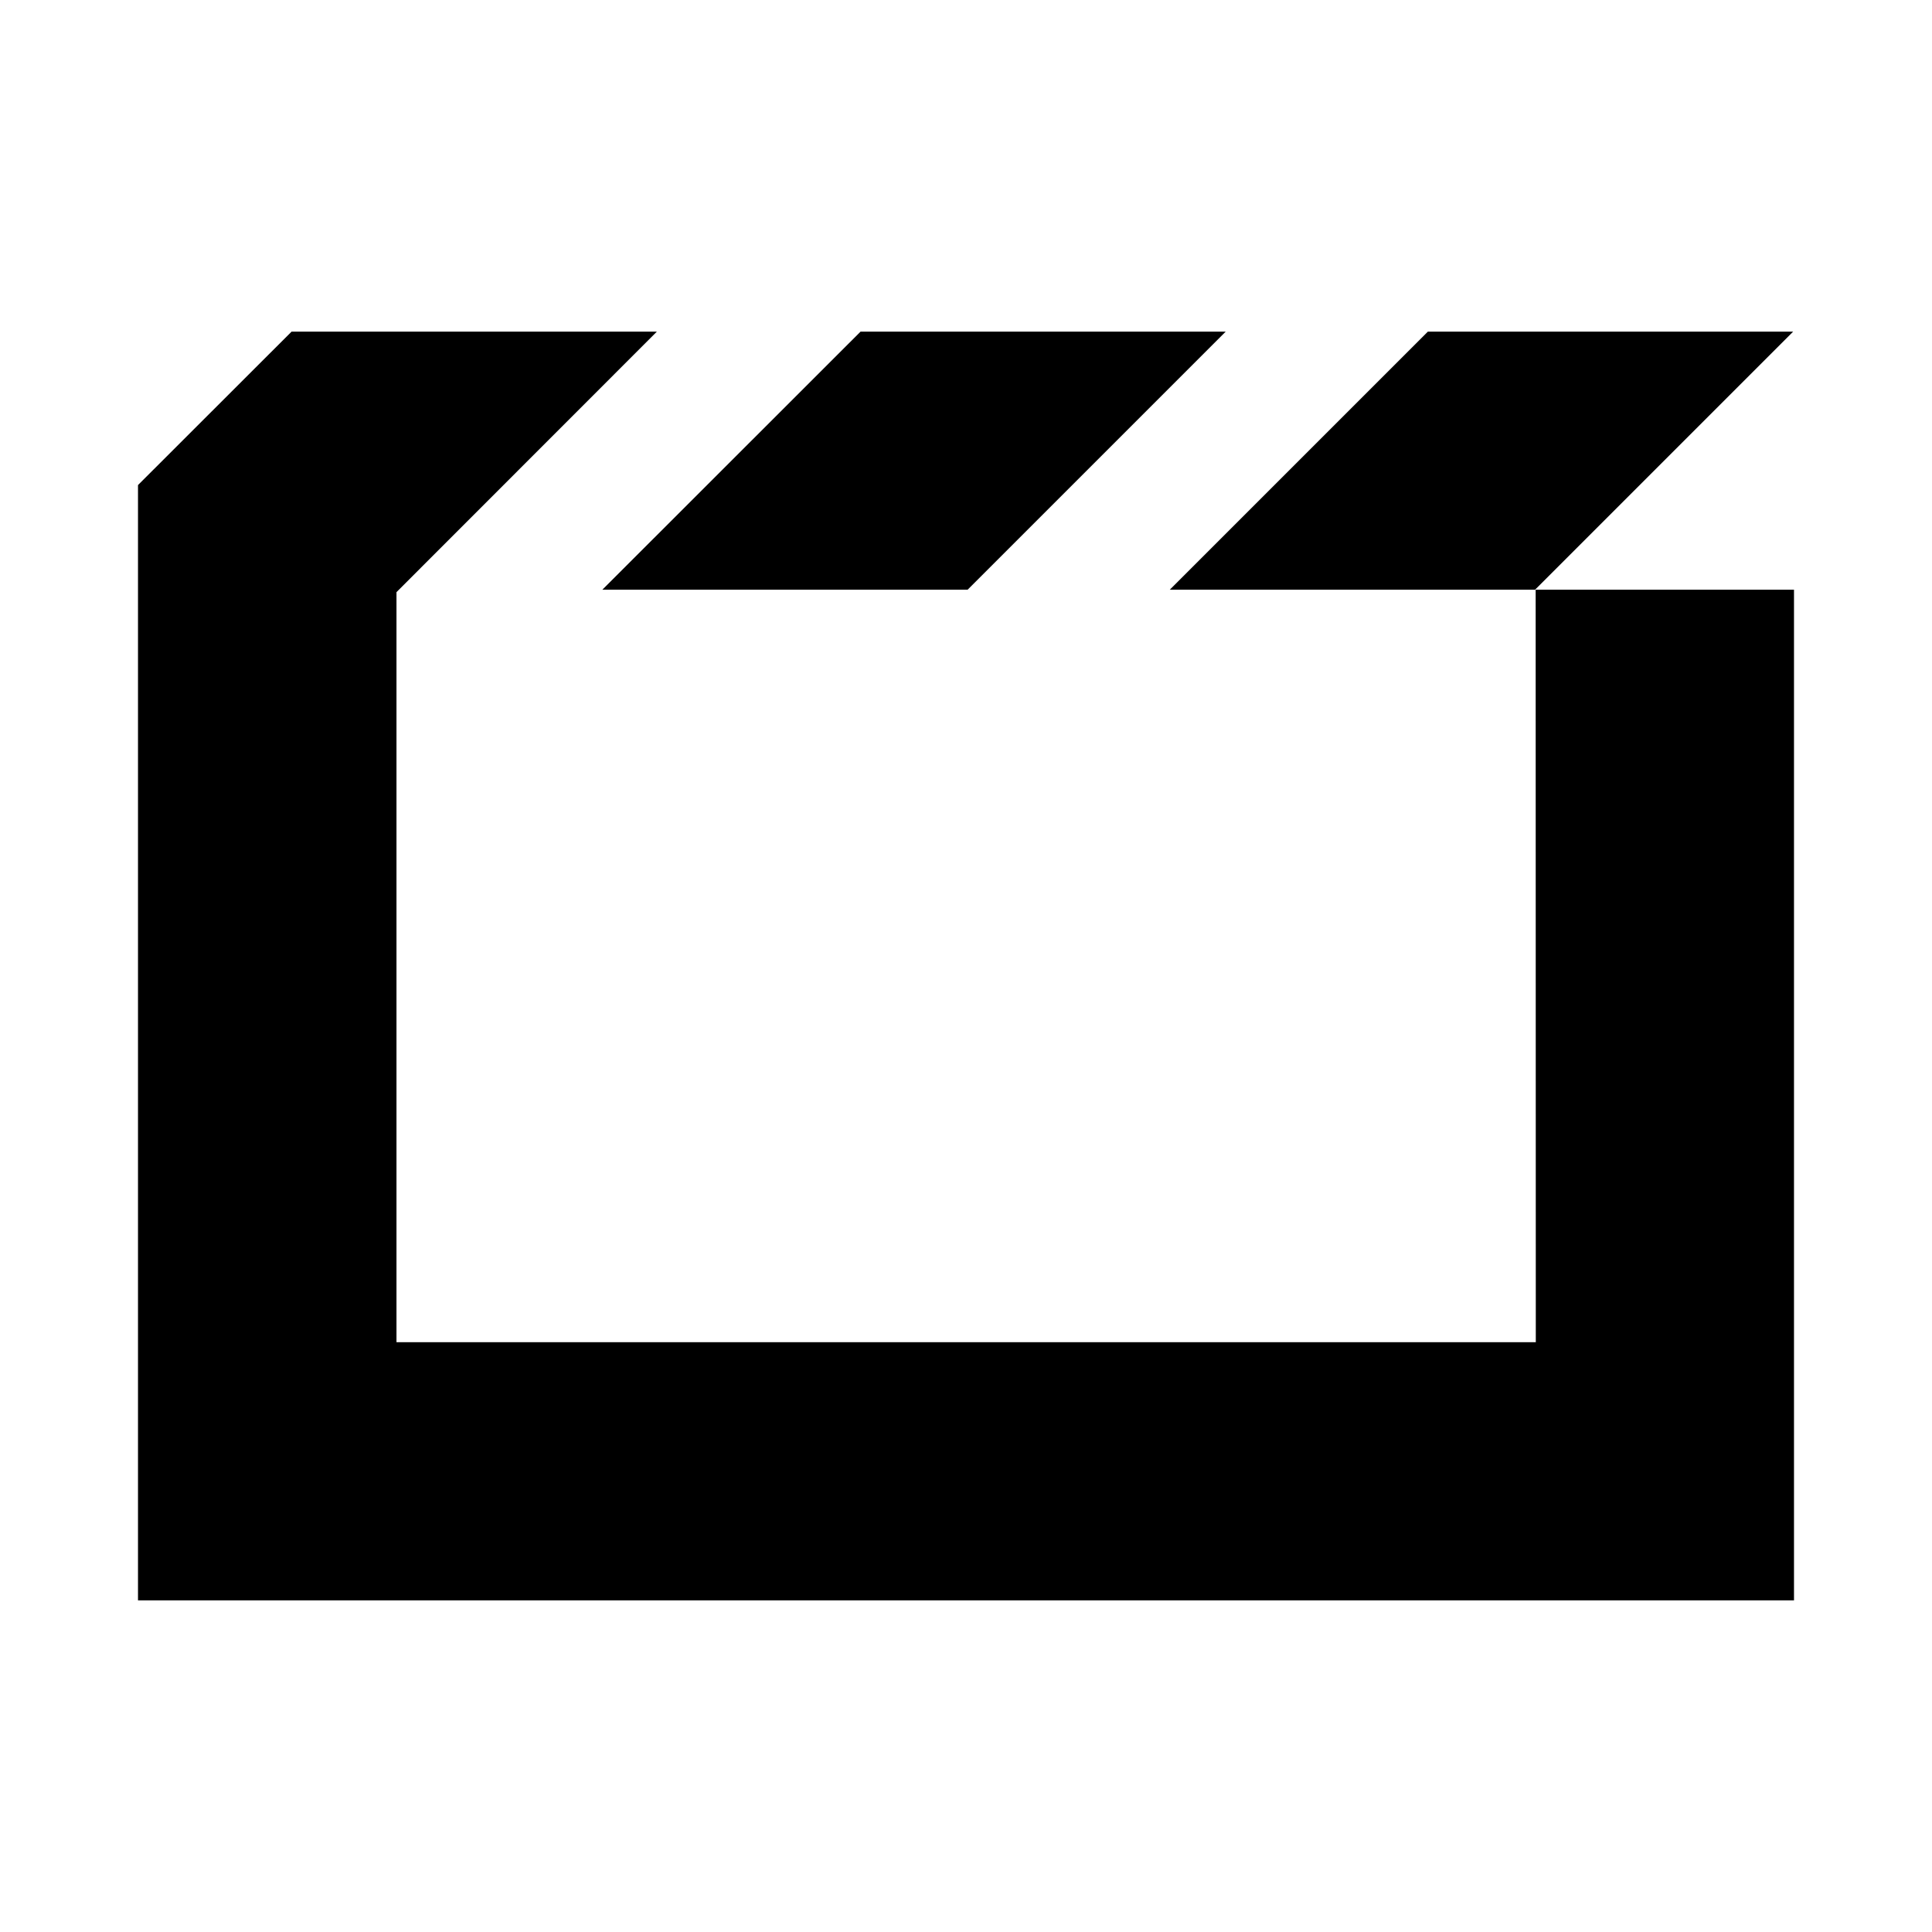 <?xml version="1.0" encoding="utf-8"?>
<svg fill="#000000" width="800px" height="800px" viewBox="0 0 14 14" role="img" focusable="false" aria-hidden="true" xmlns="http://www.w3.org/2000/svg"><path d="m 12.994,2.403 -2.647,0 -1.87,1.87 2.647,0 z m -5.982,1.87 1.87,-1.87 -2.646,0 -1.871,1.87 z m 4.117,5.453 -8.256,0 0,-5.435 1.887,-1.888 -2.647,0 L 1,3.515 l 0,8.082 12,0 0,-7.324 -1.872,0 z"/></svg>